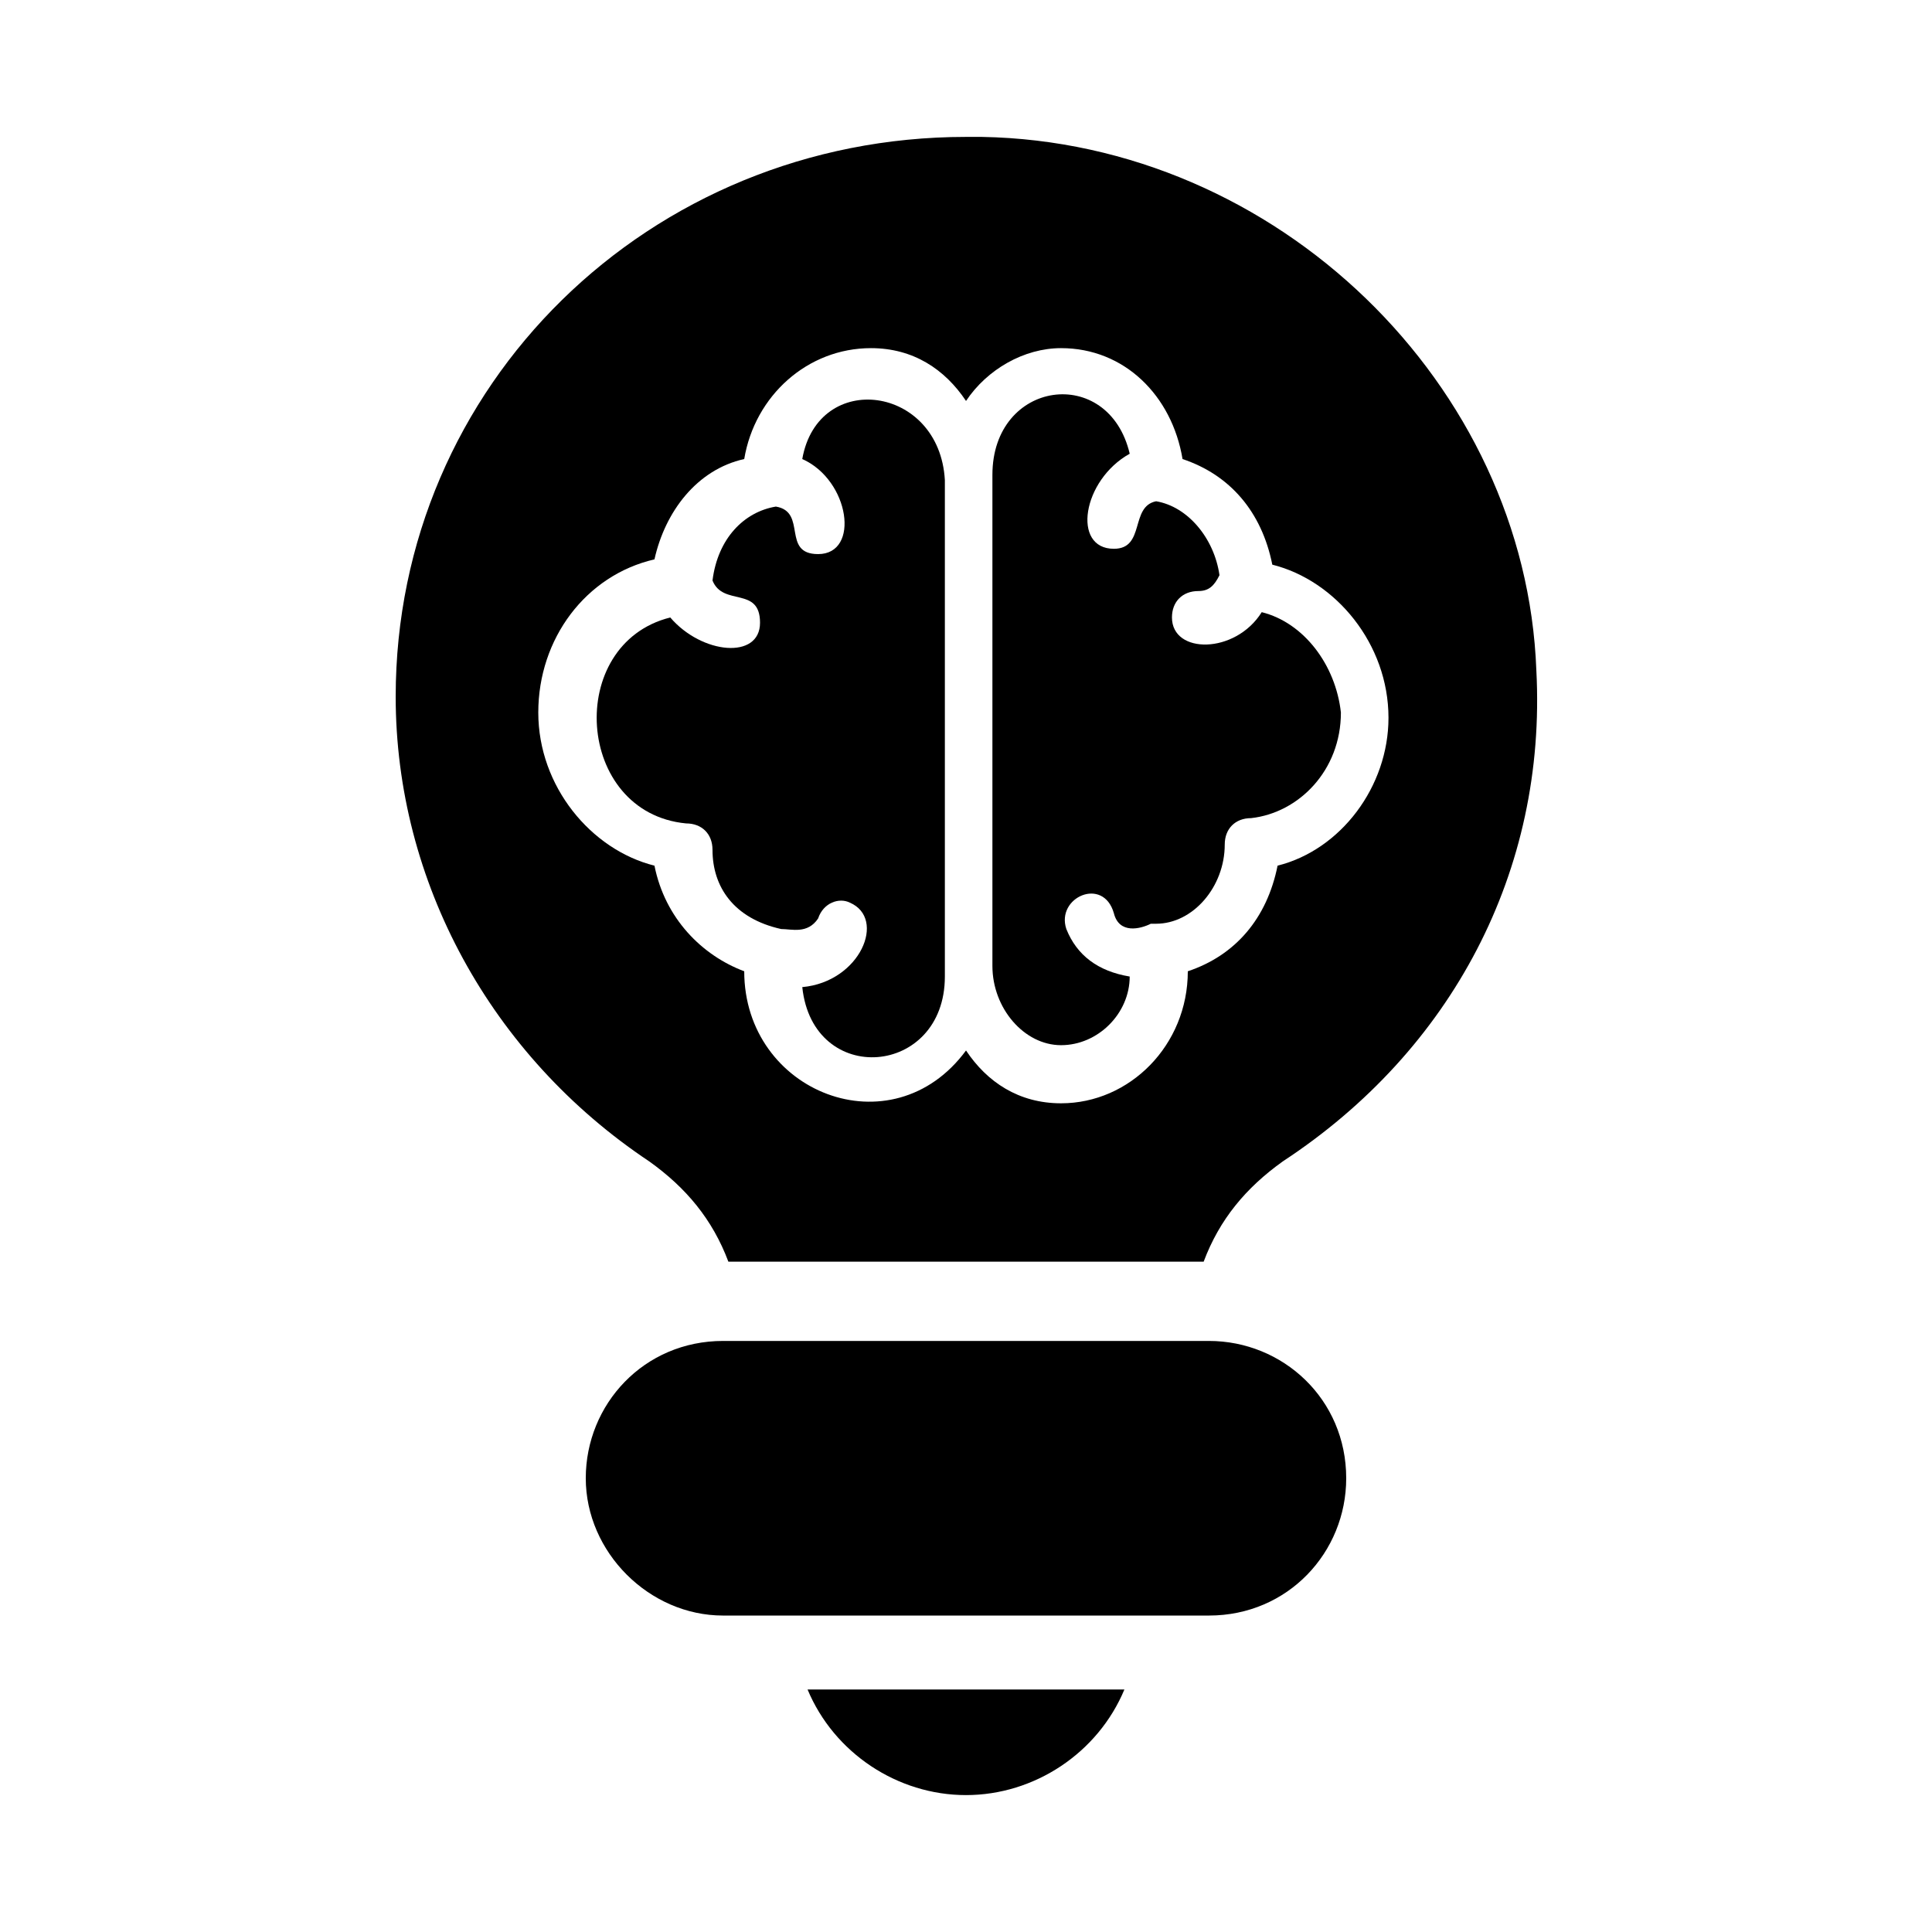 <?xml version="1.0" encoding="UTF-8"?>
<!-- Uploaded to: ICON Repo, www.svgrepo.com, Generator: ICON Repo Mixer Tools -->
<svg fill="#000000" width="800px" height="800px" version="1.1" viewBox="144 144 512 512" xmlns="http://www.w3.org/2000/svg">
 <g>
  <path d="m500.76 535.75c0 19.594-15.395 36.387-36.387 36.387h-128.75c-19.594 0-36.387-16.793-36.387-36.387s15.395-36.387 36.387-36.387h128.75c19.59 0 36.387 15.395 36.387 36.387z"/>
  <path d="m441.98 591.73c-6.996 16.793-23.789 27.988-41.984 27.988-18.191 0-34.988-11.195-41.984-27.988z"/>
  <path d="m478.37 306.23c-6.996 11.195-23.789 11.195-23.789 1.398 0-4.199 2.801-6.996 6.996-6.996 2.801 0 4.199-1.398 5.598-4.199-1.398-9.797-8.398-18.191-16.793-19.594-6.996 1.398-2.801 12.594-11.195 12.594-11.195 0-8.398-18.191 4.199-25.191-5.598-23.789-36.387-19.594-36.387 5.598v130.15c0 11.195 8.398 20.992 18.191 20.992 9.797 0 18.191-8.398 18.191-18.191-8.398-1.398-13.996-5.598-16.793-12.594-2.801-8.398 9.797-13.996 12.594-4.199 1.398 5.598 6.996 4.199 9.797 2.801h1.398c9.797 0 18.191-9.797 18.191-20.992 0-4.199 2.801-6.996 6.996-6.996 12.594-1.398 23.789-12.594 23.789-27.988-1.391-12.598-9.785-23.797-20.984-26.594z"/>
  <path d="m356.61 265.65c12.594 5.598 15.395 25.191 4.199 25.191-9.797 0-2.801-11.195-11.195-12.594-8.398 1.398-15.395 8.398-16.793 19.594 2.801 6.996 12.594 1.398 12.594 11.195s-15.395 8.398-23.789-1.398c-27.988 6.996-25.191 51.781 4.199 54.578 4.199 0 6.996 2.801 6.996 6.996 0 9.797 5.598 18.191 18.191 20.992 2.801 0 6.996 1.398 9.797-2.801 1.398-4.199 5.598-5.598 8.398-4.199 9.797 4.199 2.801 20.992-12.594 22.391 2.801 26.59 37.785 23.789 37.785-2.801v-131.55c-1.402-25.188-33.59-29.387-37.789-5.598z"/>
  <path d="m404.2 180.28h-4.199c-83.965 0-151.14 65.777-151.14 148.34 0 48.98 25.191 95.164 67.176 123.15 9.797 6.996 16.793 15.395 20.992 26.59h125.95c4.199-11.195 11.195-19.594 20.992-26.59 44.781-29.391 69.973-76.973 67.176-130.15-2.801-75.566-68.578-139.95-146.95-141.34zm78.371 193.13c-2.801 13.996-11.195 23.789-23.789 27.988 0 19.594-15.395 34.988-33.586 34.988-11.195 0-19.594-5.598-25.191-13.996-19.594 26.59-58.777 11.195-58.777-20.992-11.195-4.199-20.992-13.996-23.789-27.988-16.793-4.199-30.789-20.992-30.789-40.586s12.594-36.387 30.789-40.586c2.801-12.594 11.195-23.789 23.789-26.59 2.797-16.793 16.793-29.387 33.586-29.387 11.195 0 19.594 5.598 25.191 13.996 5.598-8.398 15.395-13.996 25.191-13.996 16.793 0 29.391 12.594 32.188 29.391 12.594 4.199 20.992 13.996 23.789 27.988 16.793 4.199 30.789 20.992 30.789 40.586 0 18.191-12.598 34.984-29.391 39.184z"/>
 </g>
</svg>
